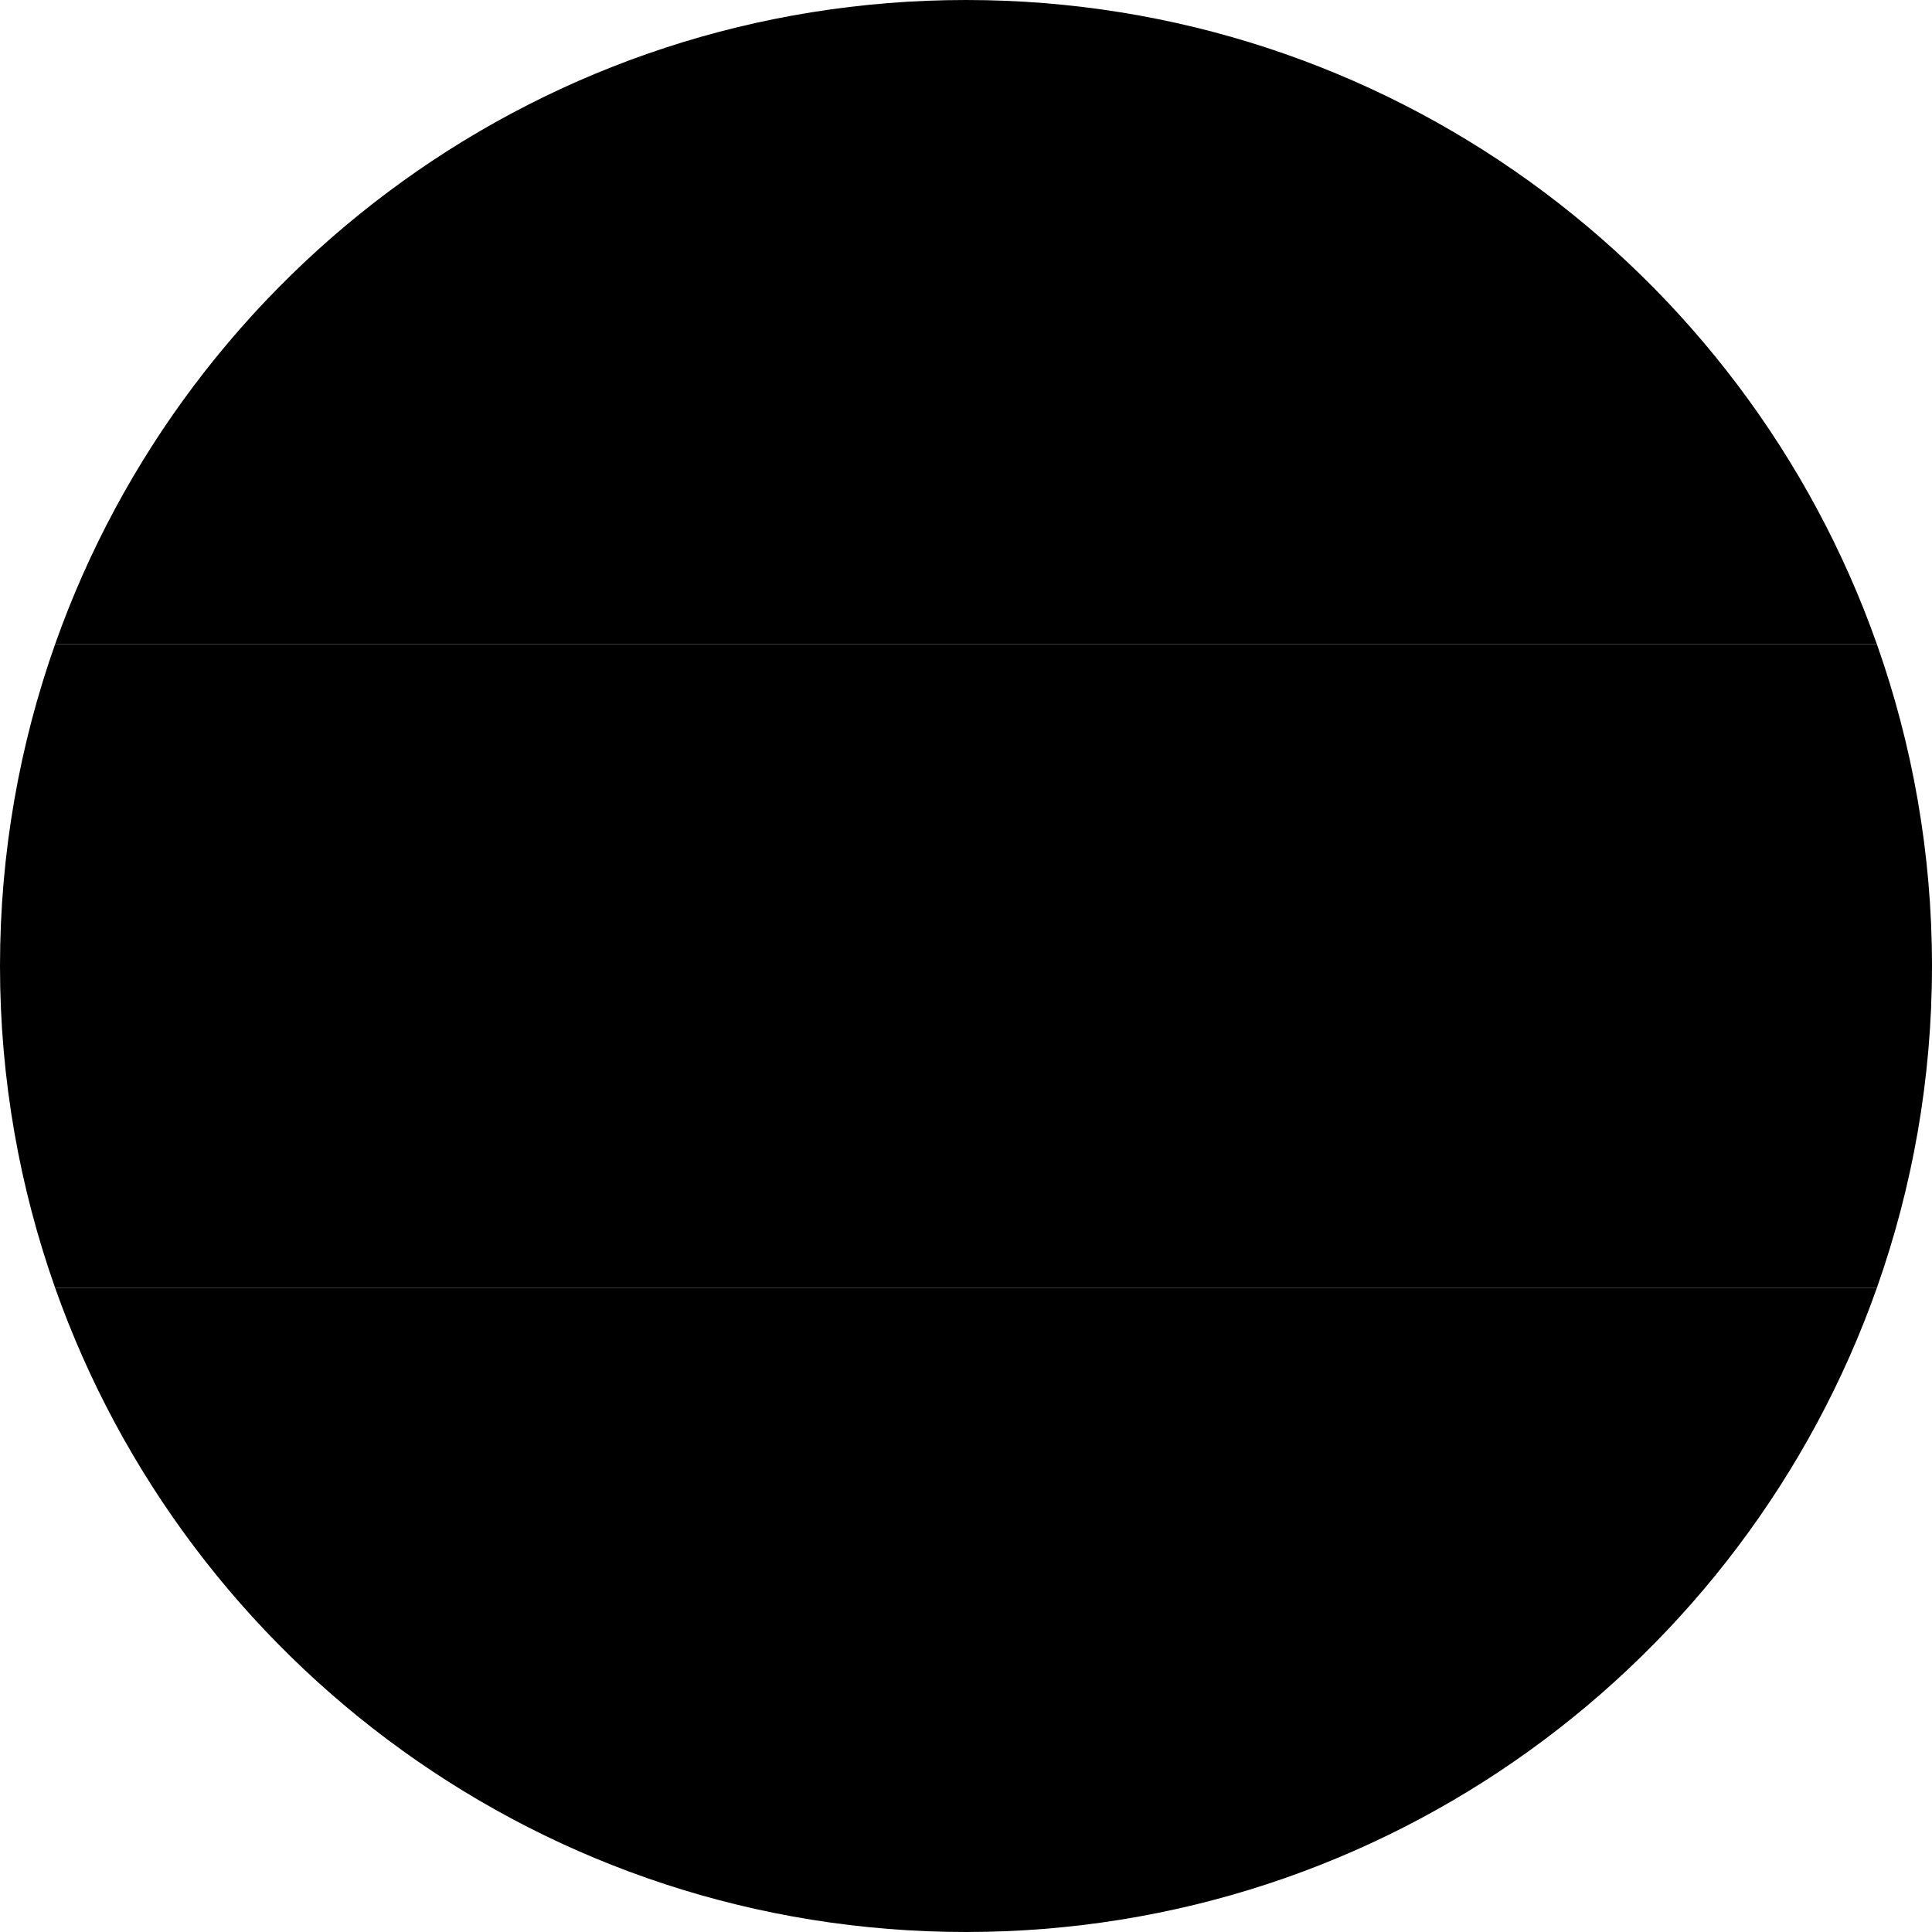 <svg width="64" height="64" viewBox="0 0 64 64" fill="none" xmlns="http://www.w3.org/2000/svg">
<g clip-path="url(#clip0_6_106)">
<path d="M62.172 21.333H1.828C6.222 8.906 18.068 0 32 0C45.932 0 57.778 8.906 62.172 21.333Z" fill="#F0263C" style="fill:#F0263C;fill:color(display-p3 0.941 0.149 0.235);fill-opacity:1;"/>
<path d="M1.828 42.667C0.648 39.33 0 35.741 0 32C0 28.259 0.648 24.671 1.828 21.333H62.172C63.352 24.67 64 28.259 64 32C64 35.741 63.352 39.33 62.172 42.667H1.828Z" fill="#2D25C5" style="fill:#2D25C5;fill:color(display-p3 0.176 0.145 0.772);fill-opacity:1;"/>
<path d="M1.828 42.667H62.172C57.778 55.094 45.932 64 32 64C18.068 64 6.222 55.094 1.828 42.667Z" fill="#FFD400" style="fill:#FFD400;fill:color(display-p3 1 0.831 0);fill-opacity:1;"/>
</g>
<defs>
<clipPath id="clip0_6_106">
<rect width="64" height="64" fill="white" style="fill:white;fill-opacity:1;"/>
</clipPath>
</defs>
</svg>

